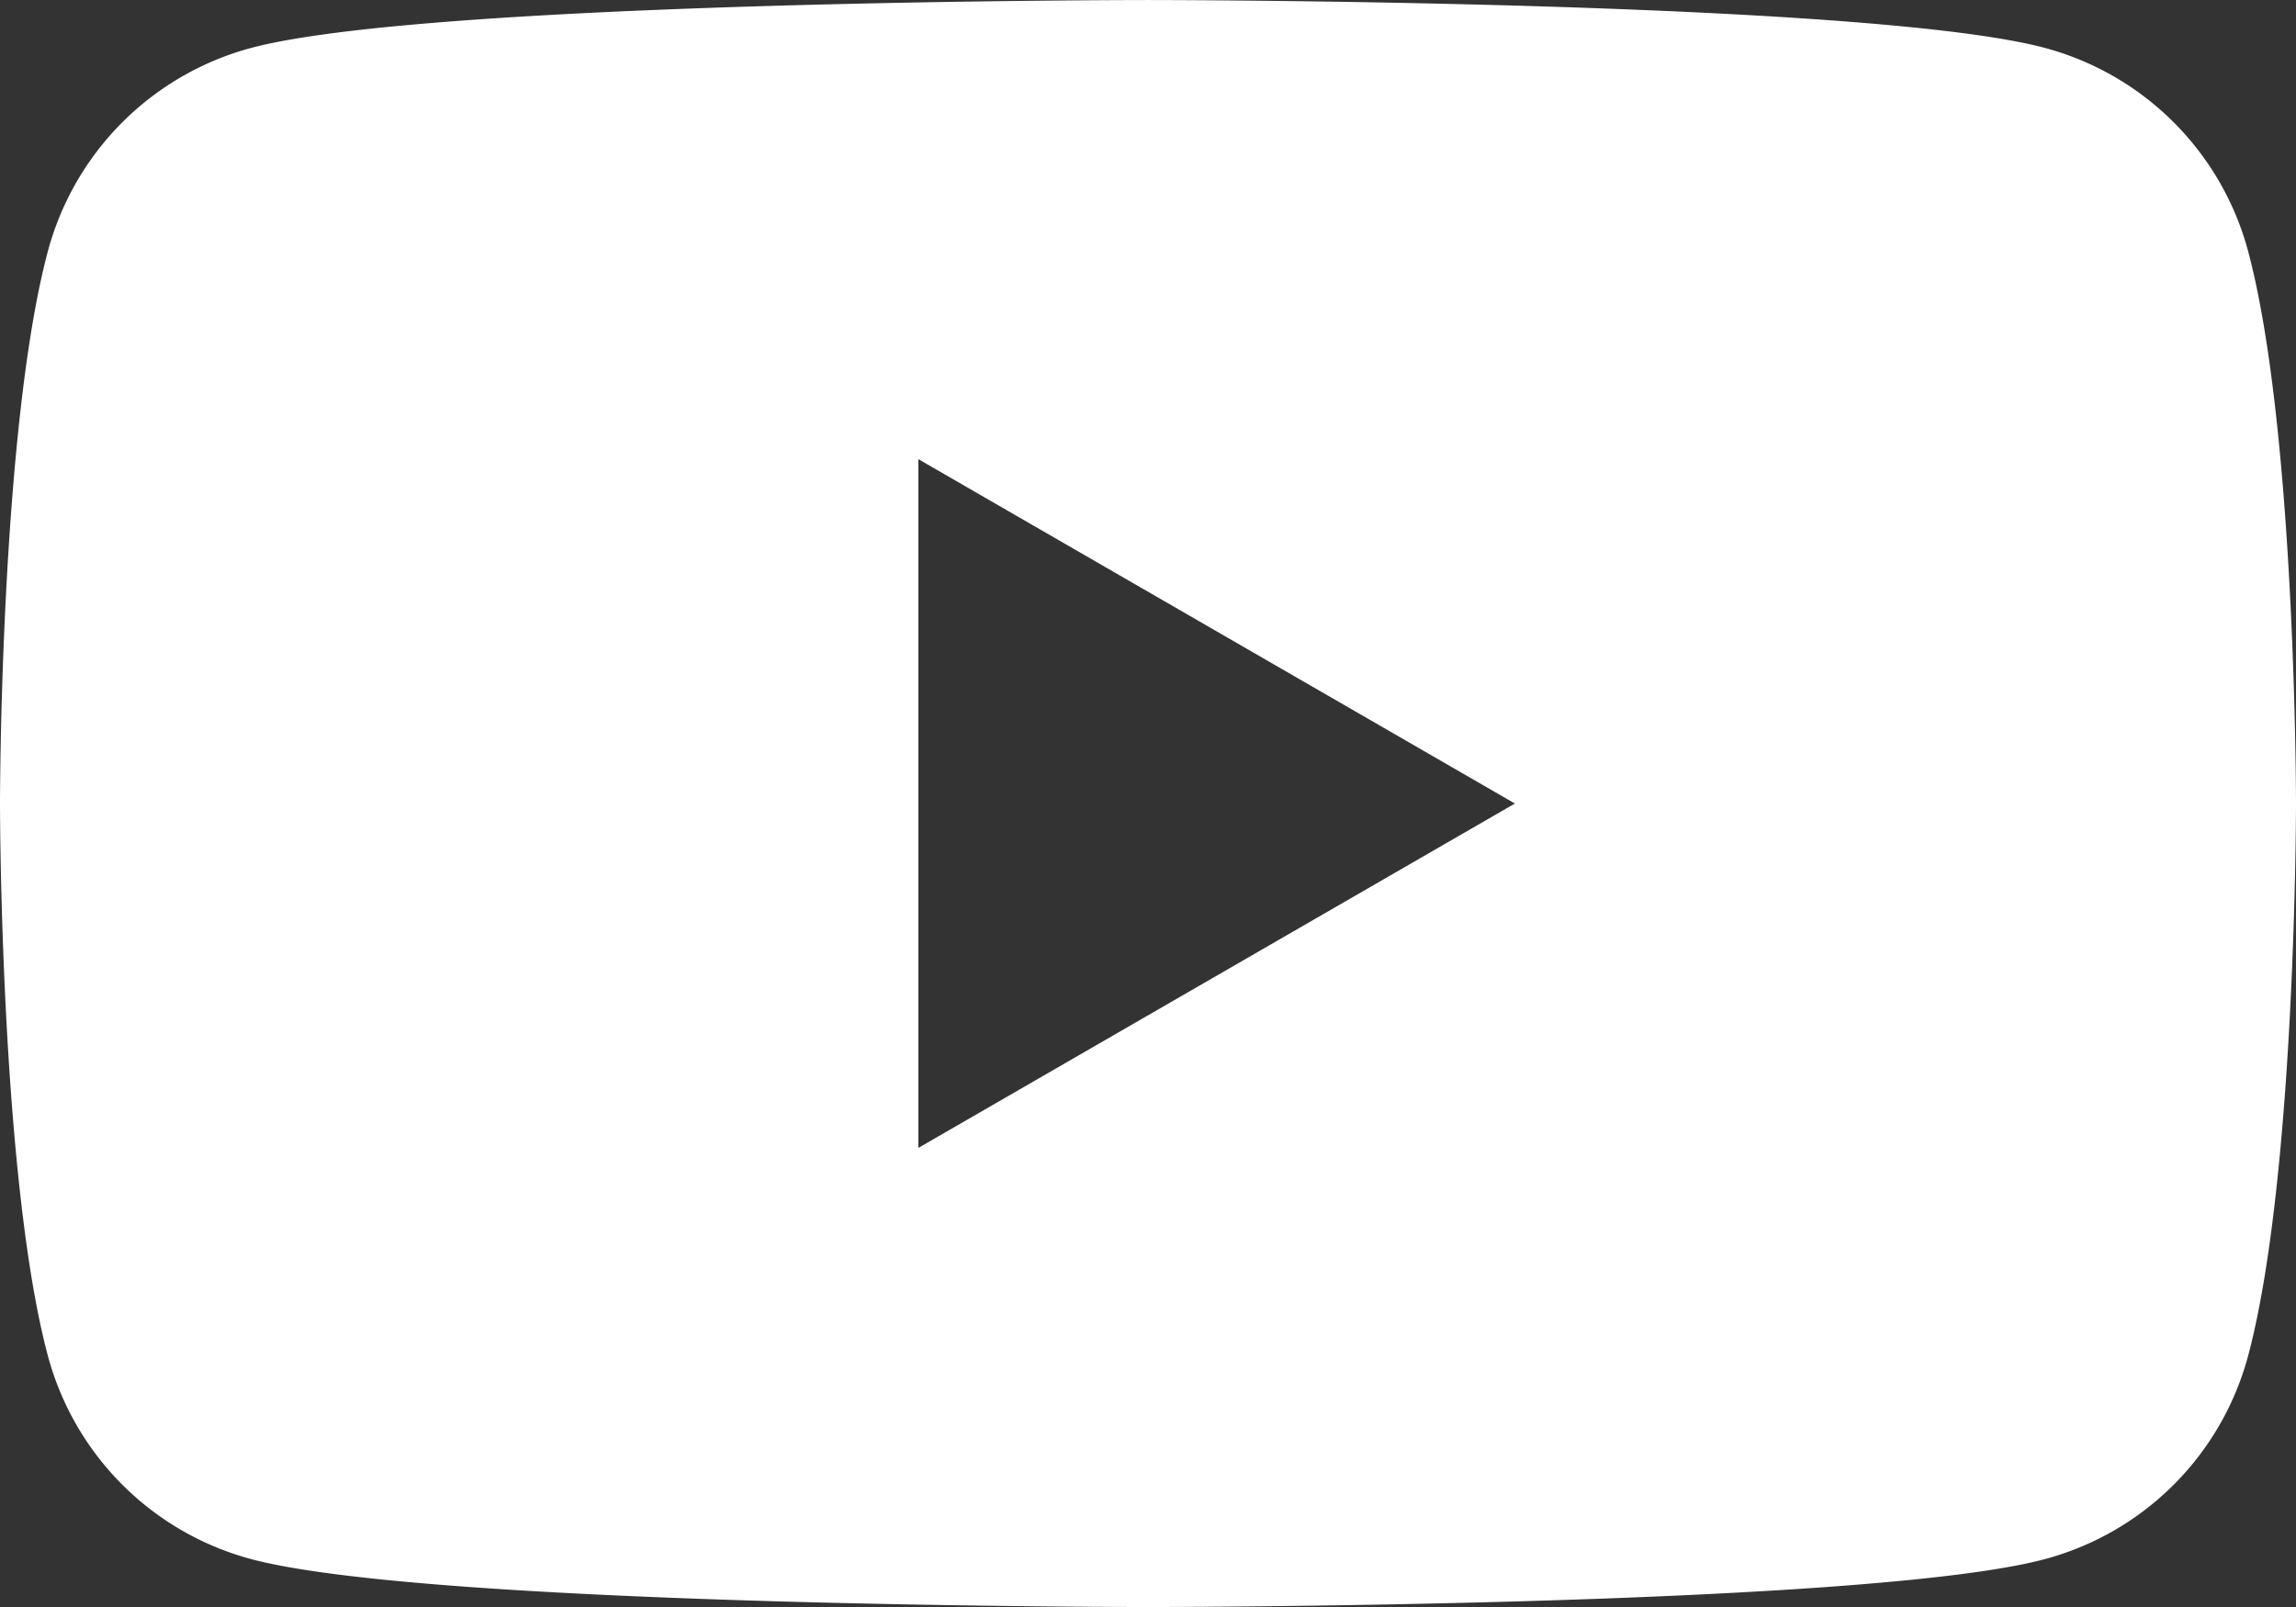 <svg id="グループ_72" data-name="グループ 72" xmlns="http://www.w3.org/2000/svg" xmlns:xlink="http://www.w3.org/1999/xlink" width="80" height="56" viewBox="0 0 80 56">
  <rect x="0" y="0" width="80" height="56" fill="#333333" stroke="none"/>
  <defs>
    <clipPath id="clip-path">
      <rect id="長方形_25" data-name="長方形 25" width="80" height="56" fill="#fff"/>
    </clipPath>
  </defs>
  <g id="グループ_72-2" data-name="グループ 72" clip-path="url(#clip-path)">
    <path id="パス_122" data-name="パス 122" d="M78.329,8.743a10.018,10.018,0,0,0-7.073-7.073C65.017,0,40,0,40,0S14.983,0,8.744,1.671A10.02,10.02,0,0,0,1.671,8.743C0,14.982,0,28,0,28S0,41.016,1.671,47.255a10.02,10.02,0,0,0,7.073,7.073C14.983,56,40,56,40,56s25.017,0,31.256-1.671a10.018,10.018,0,0,0,7.073-7.073C80,41.016,80,28,80,28s0-13.017-1.671-19.256M32,40V16L52.784,28Z" transform="translate(0 0.001)" fill="#fff"/>
  </g>
</svg>
